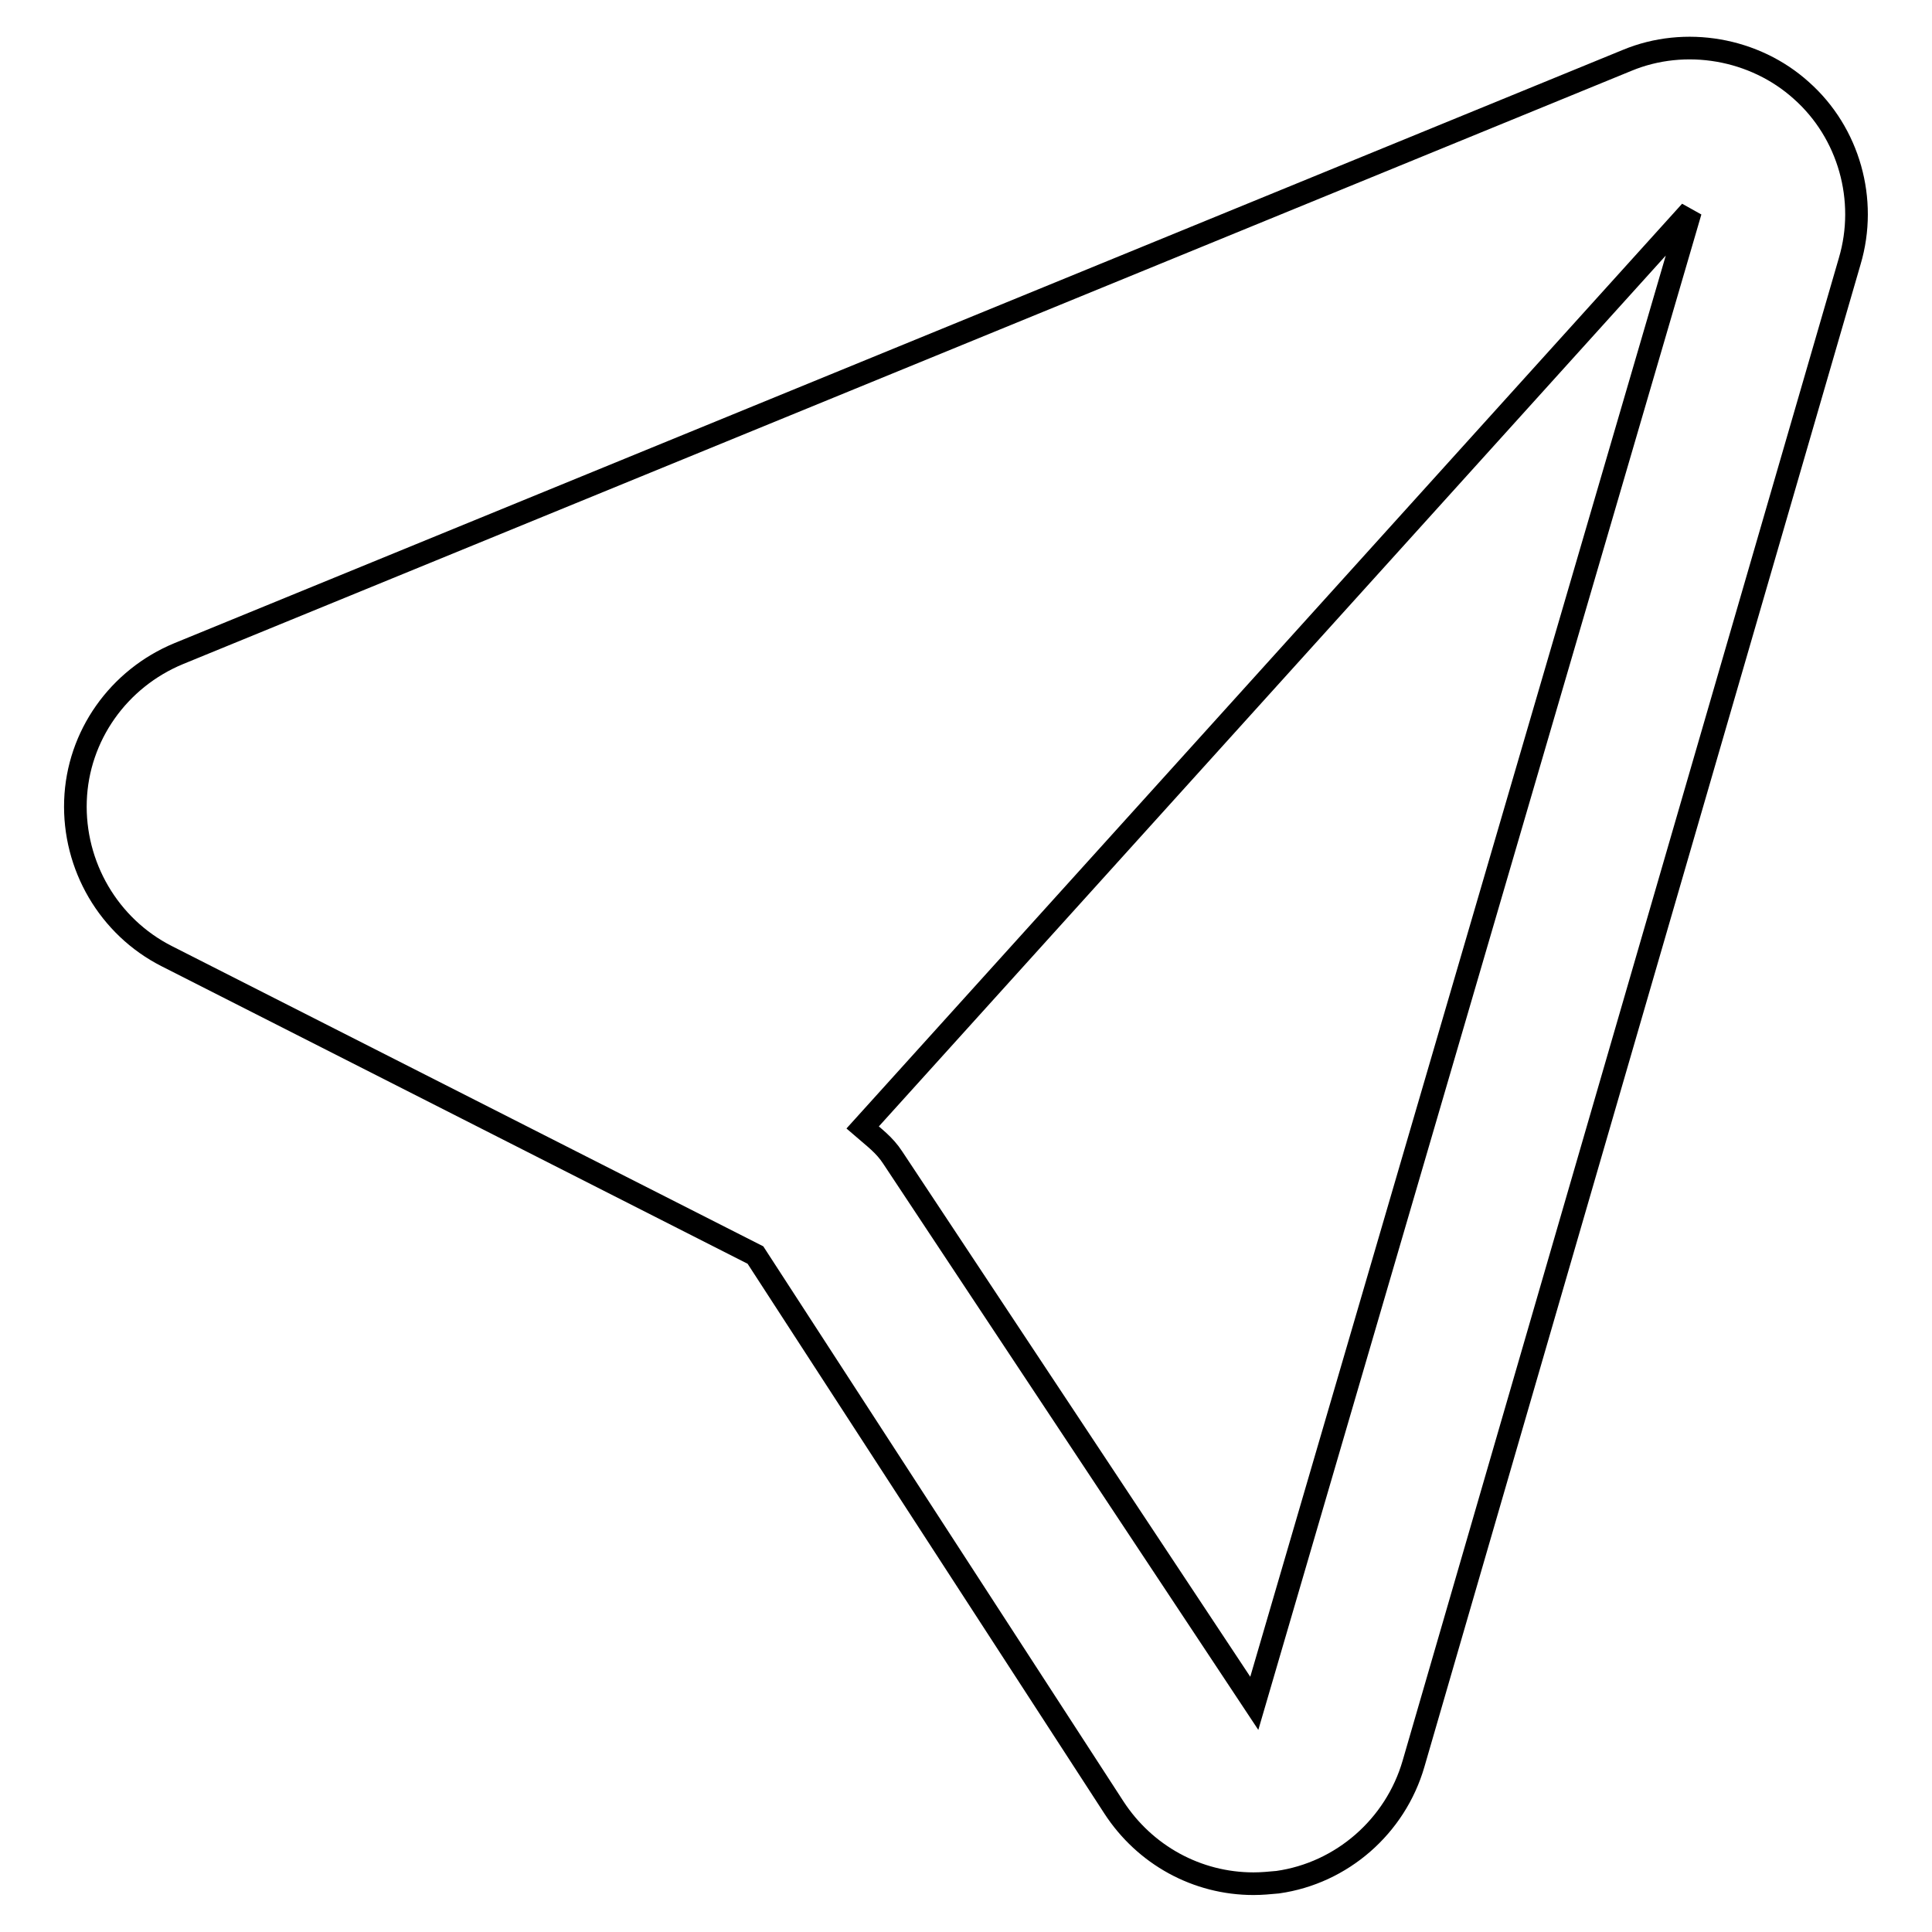 <?xml version="1.0" encoding="utf-8"?>
<!-- Svg Vector Icons : http://www.onlinewebfonts.com/icon -->
<!DOCTYPE svg PUBLIC "-//W3C//DTD SVG 1.1//EN" "http://www.w3.org/Graphics/SVG/1.1/DTD/svg11.dtd">
<svg version="1.1" xmlns="http://www.w3.org/2000/svg" xmlns:xlink="http://www.w3.org/1999/xlink" x="0px" y="0px" viewBox="0 0 256 256" enable-background="new 0 0 256 256" xml:space="preserve">
<g><g><g><path stroke-width="3" fill-opacity="0" stroke="#000000"  d="M238.7,12c-6.2-5.6-15.4-7.2-23.1-4L23.7,86.6c-8,3.3-13.4,10.9-13.7,19.5c-0.3,8.6,4.4,16.7,12.1,20.6l78,39.6l47.5,73.2c4.1,6.3,11,10.1,18.5,10.1c1.1,0,2.1-0.1,3.2-0.2c8.5-1.2,15.6-7.4,18-15.7l57.8-199.1C247.5,26.5,245,17.6,238.7,12z M166.2,225.7L166.2,225.7l-47.9-72.3c-1.1-1.7-2.5-2.7-4-4L224,28L166.2,225.7z"/></g><g></g><g></g><g></g><g></g><g></g><g></g><g></g><g></g><g></g><g></g><g></g><g></g><g></g><g></g><g></g></g></g>
</svg>